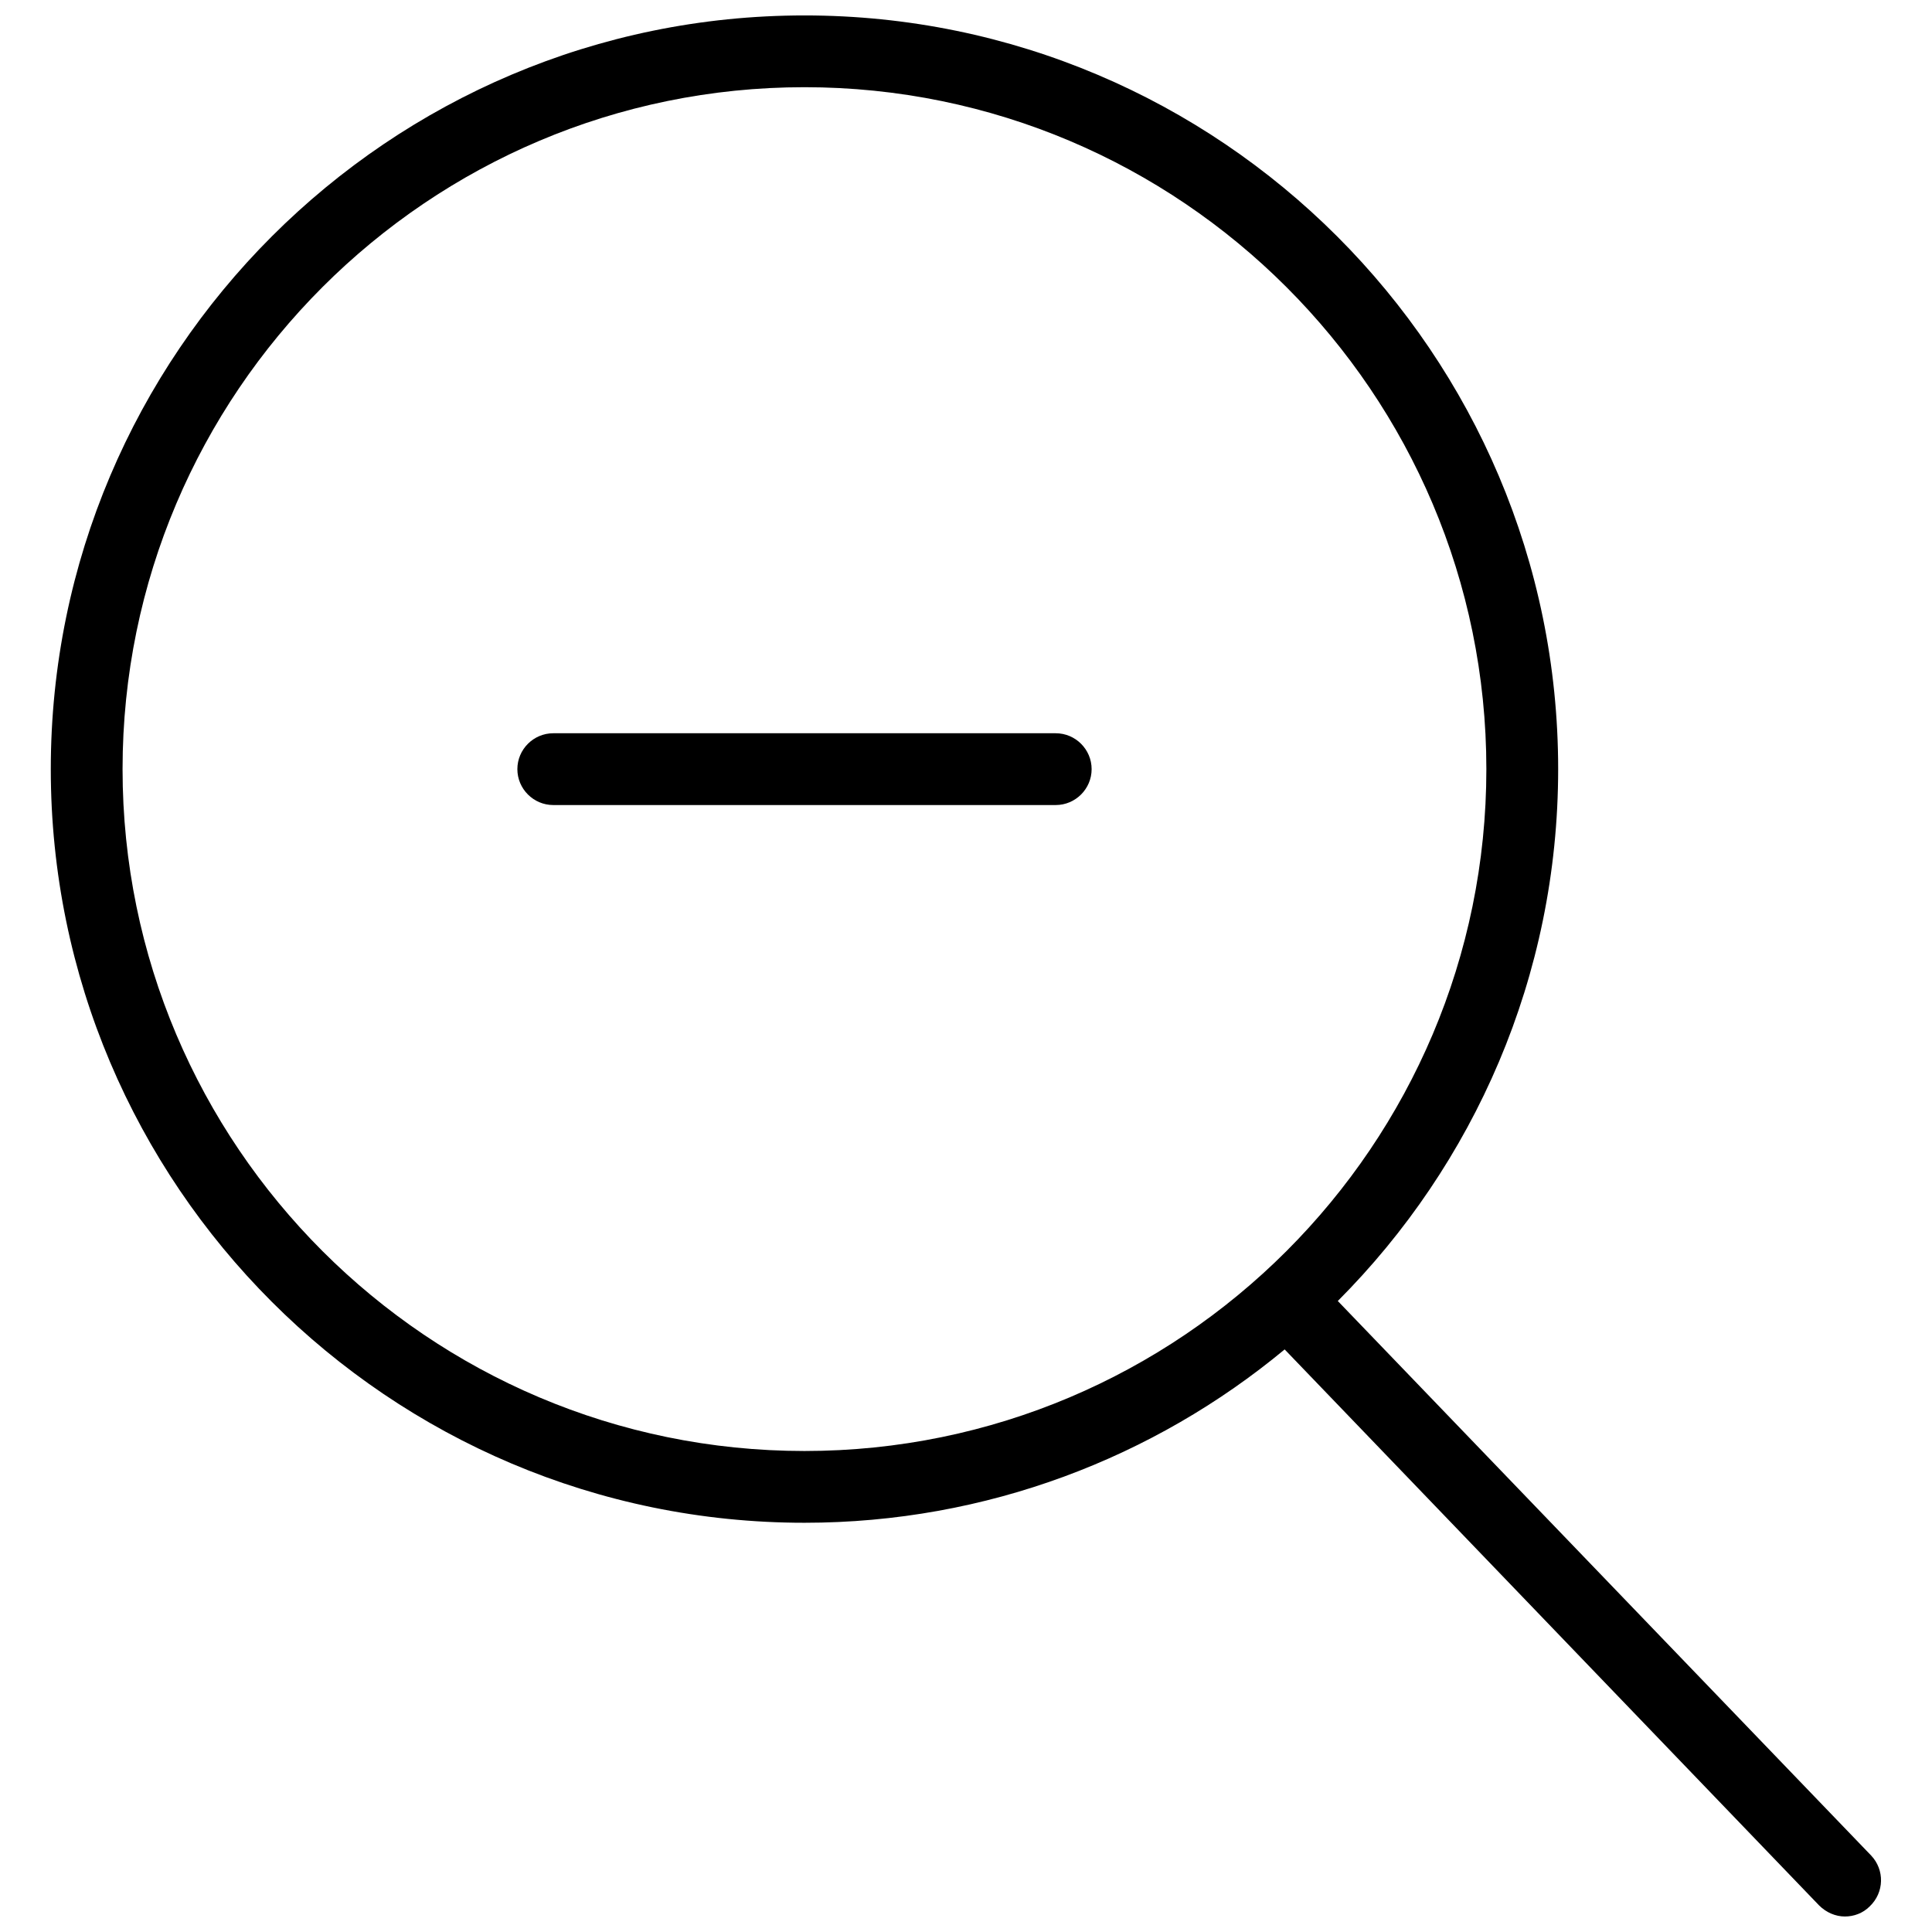 <?xml version="1.0" encoding="UTF-8"?>
<!-- Uploaded to: ICON Repo, www.svgrepo.com, Generator: ICON Repo Mixer Tools -->
<svg width="800px" height="800px" version="1.1" viewBox="144 144 512 512" xmlns="http://www.w3.org/2000/svg">
 <defs>
  <clipPath id="a">
   <path d="m157 148.09h486v503.81h-486z"/>
  </clipPath>
 </defs>
 <path d="m423.78 338.32h-133.16c-5.231 0-9.512 4.281-9.512 9.512s4.281 9.512 9.512 9.512h133.16c5.231 0 9.512-4.281 9.512-9.512s-4.281-9.512-9.512-9.512z"/>
 <g clip-path="url(#a)">
  <path d="m639.87 635.73-141.34-146.95c36.047-36.141 58.398-85.98 58.398-140.96 0-110.14-89.594-199.73-199.73-199.73s-199.74 89.598-199.74 199.73c0 110.14 89.598 199.73 199.73 199.73 48.316 0 92.734-17.309 127.26-45.938l141.62 147.33c1.902 1.902 4.375 2.949 6.848 2.949 2.379 0 4.754-0.855 6.562-2.664 3.902-3.707 3.996-9.699 0.383-13.504zm-463.39-287.91c0-99.676 81.035-180.71 180.71-180.71 99.676 0 180.71 81.035 180.71 180.71 0 99.676-81.035 180.71-180.71 180.71-99.68-0.004-180.71-81.039-180.71-180.72z"/>
 </g>
</svg>